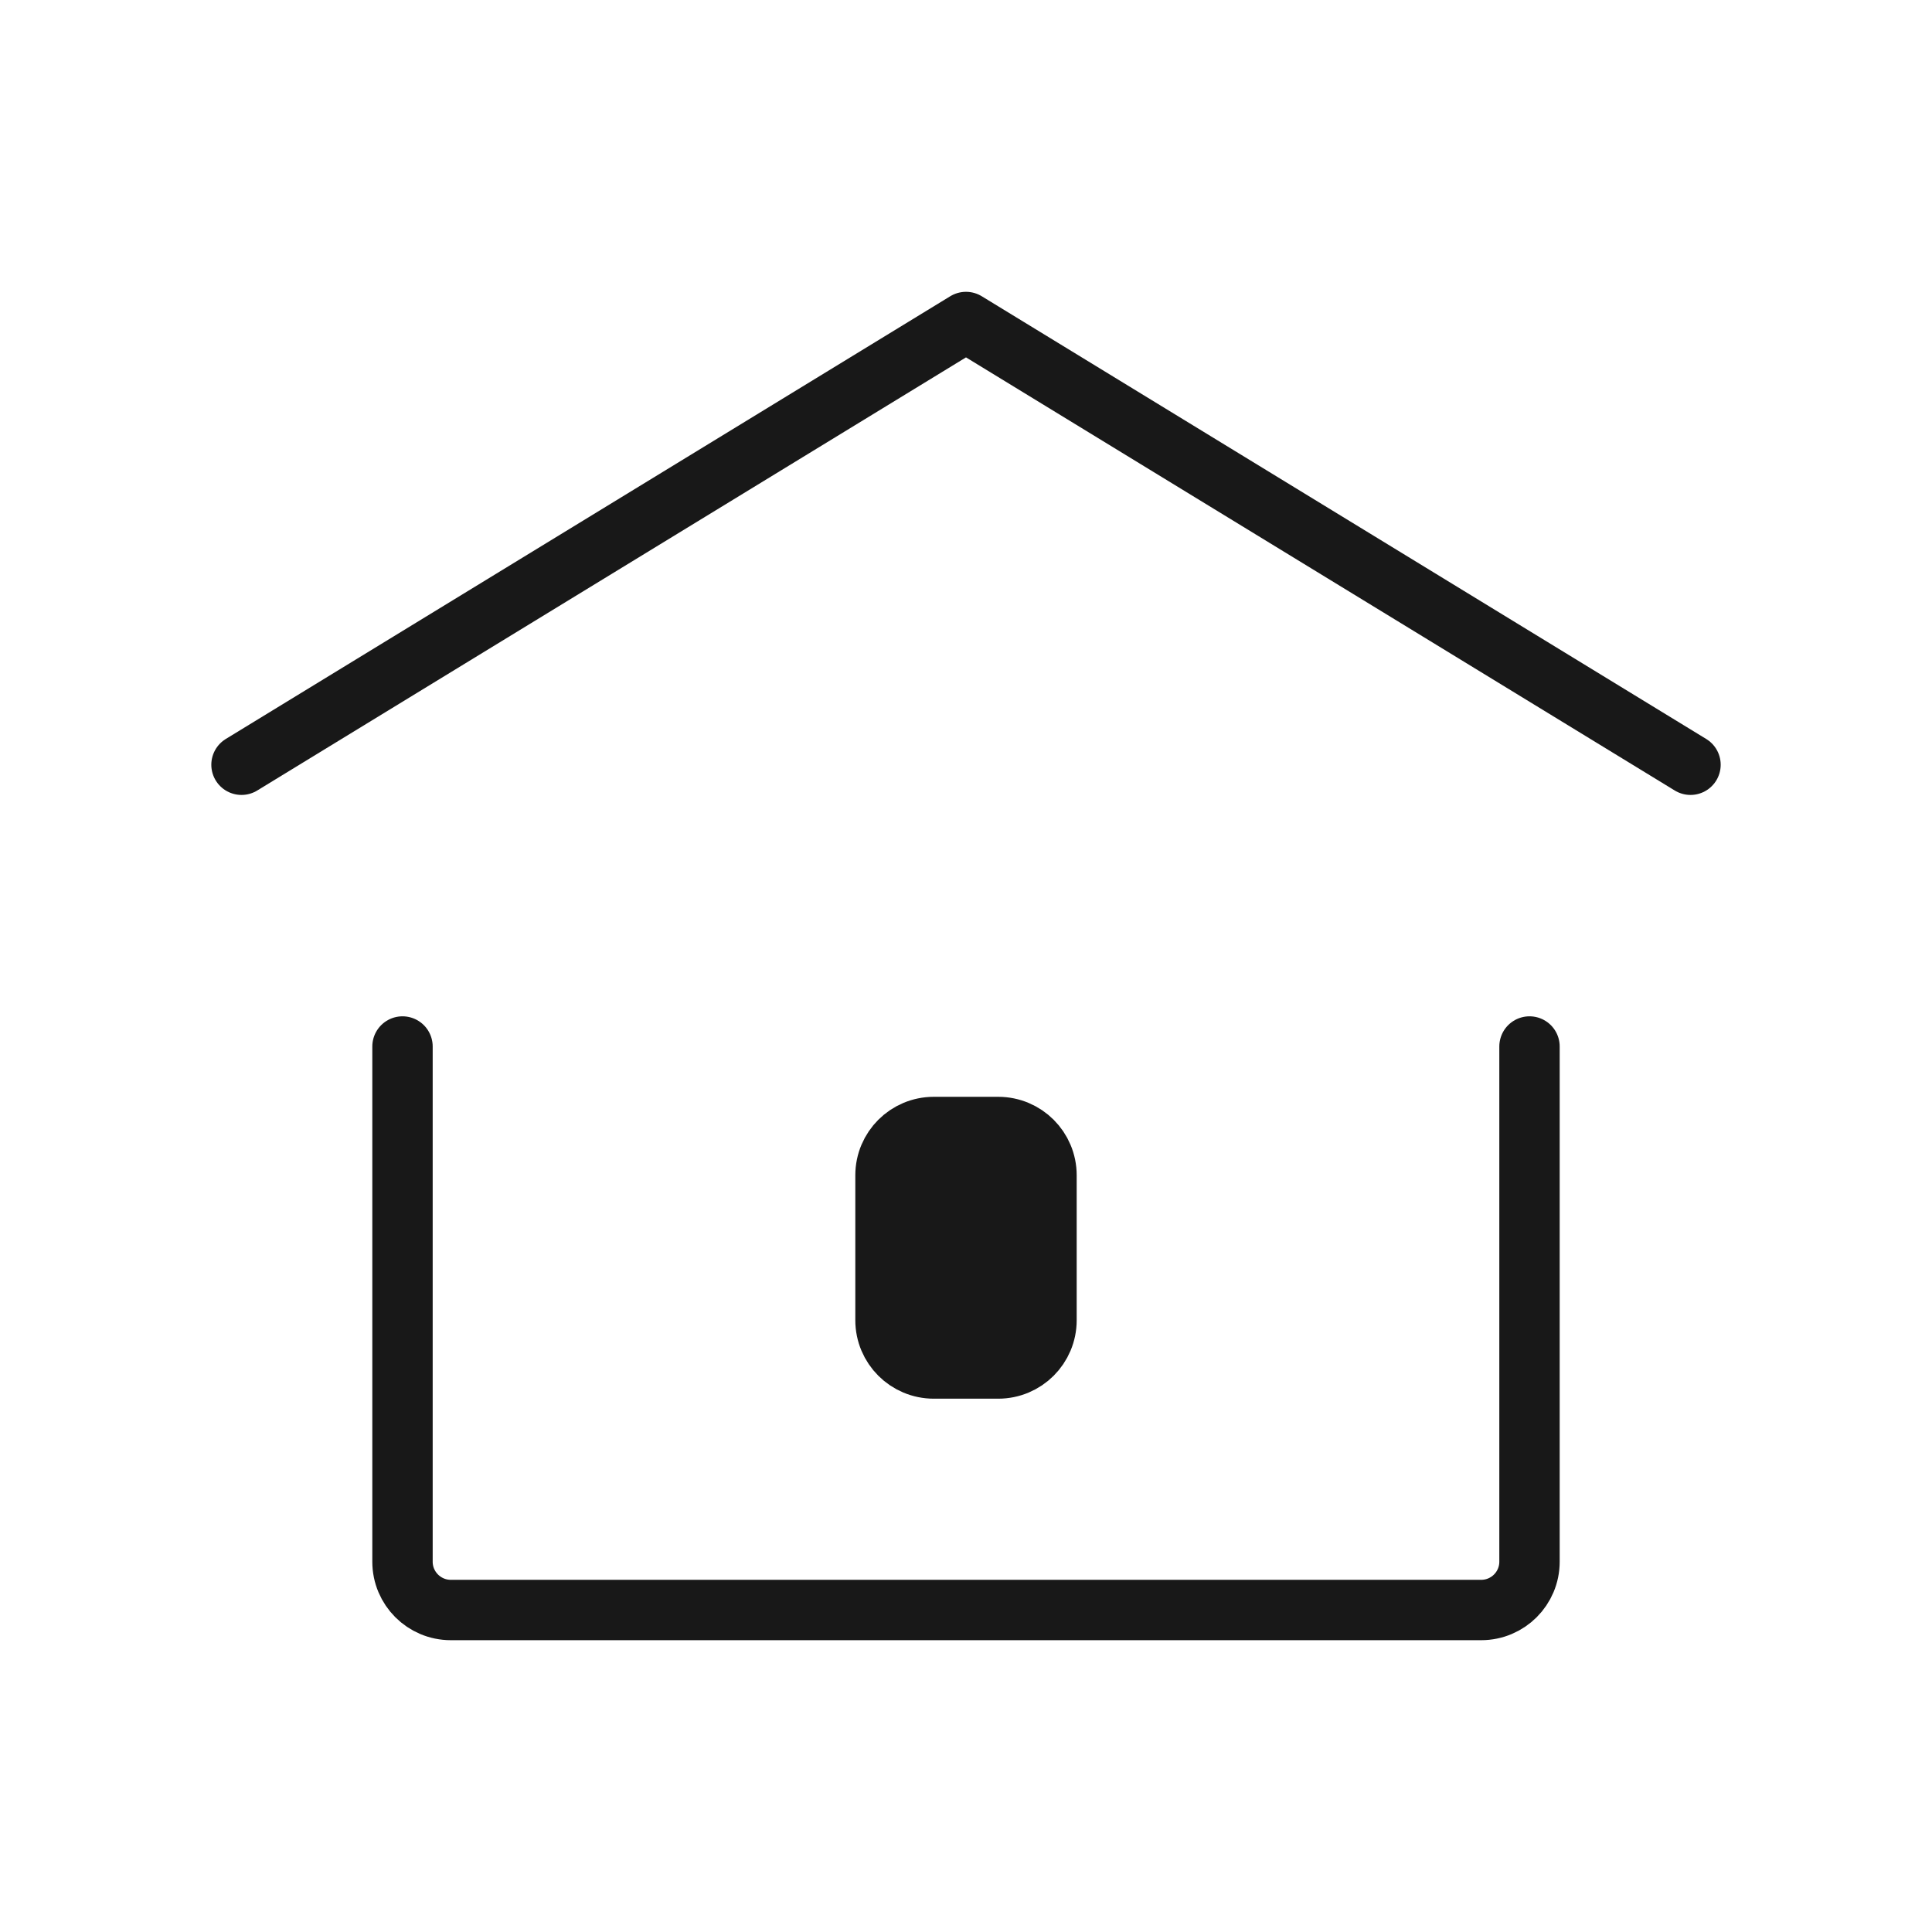 <svg width="48" height="48" viewBox="0 0 48 48" fill="none" xmlns="http://www.w3.org/2000/svg">
<path d="M24.8 34H23.2C22.537 34 22 33.463 22 32.8V29.2C22 28.537 22.537 28 23.2 28H24.8C25.463 28 26 28.537 26 29.2V32.8C26 33.463 25.463 34 24.8 34Z" fill="#181818" stroke="#181818" stroke-width="1.5" stroke-linecap="round" stroke-linejoin="round"/>
<path d="M6 19L24 8L42 19" stroke="#181818" stroke-width="1.5" stroke-linecap="round" stroke-linejoin="round"/>
<path d="M38 26V38.8C38 39.463 37.463 40 36.8 40H11.2C10.537 40 10 39.463 10 38.8V26" stroke="#181818" stroke-width="1.5" stroke-linecap="round" stroke-linejoin="round"/>
</svg>
